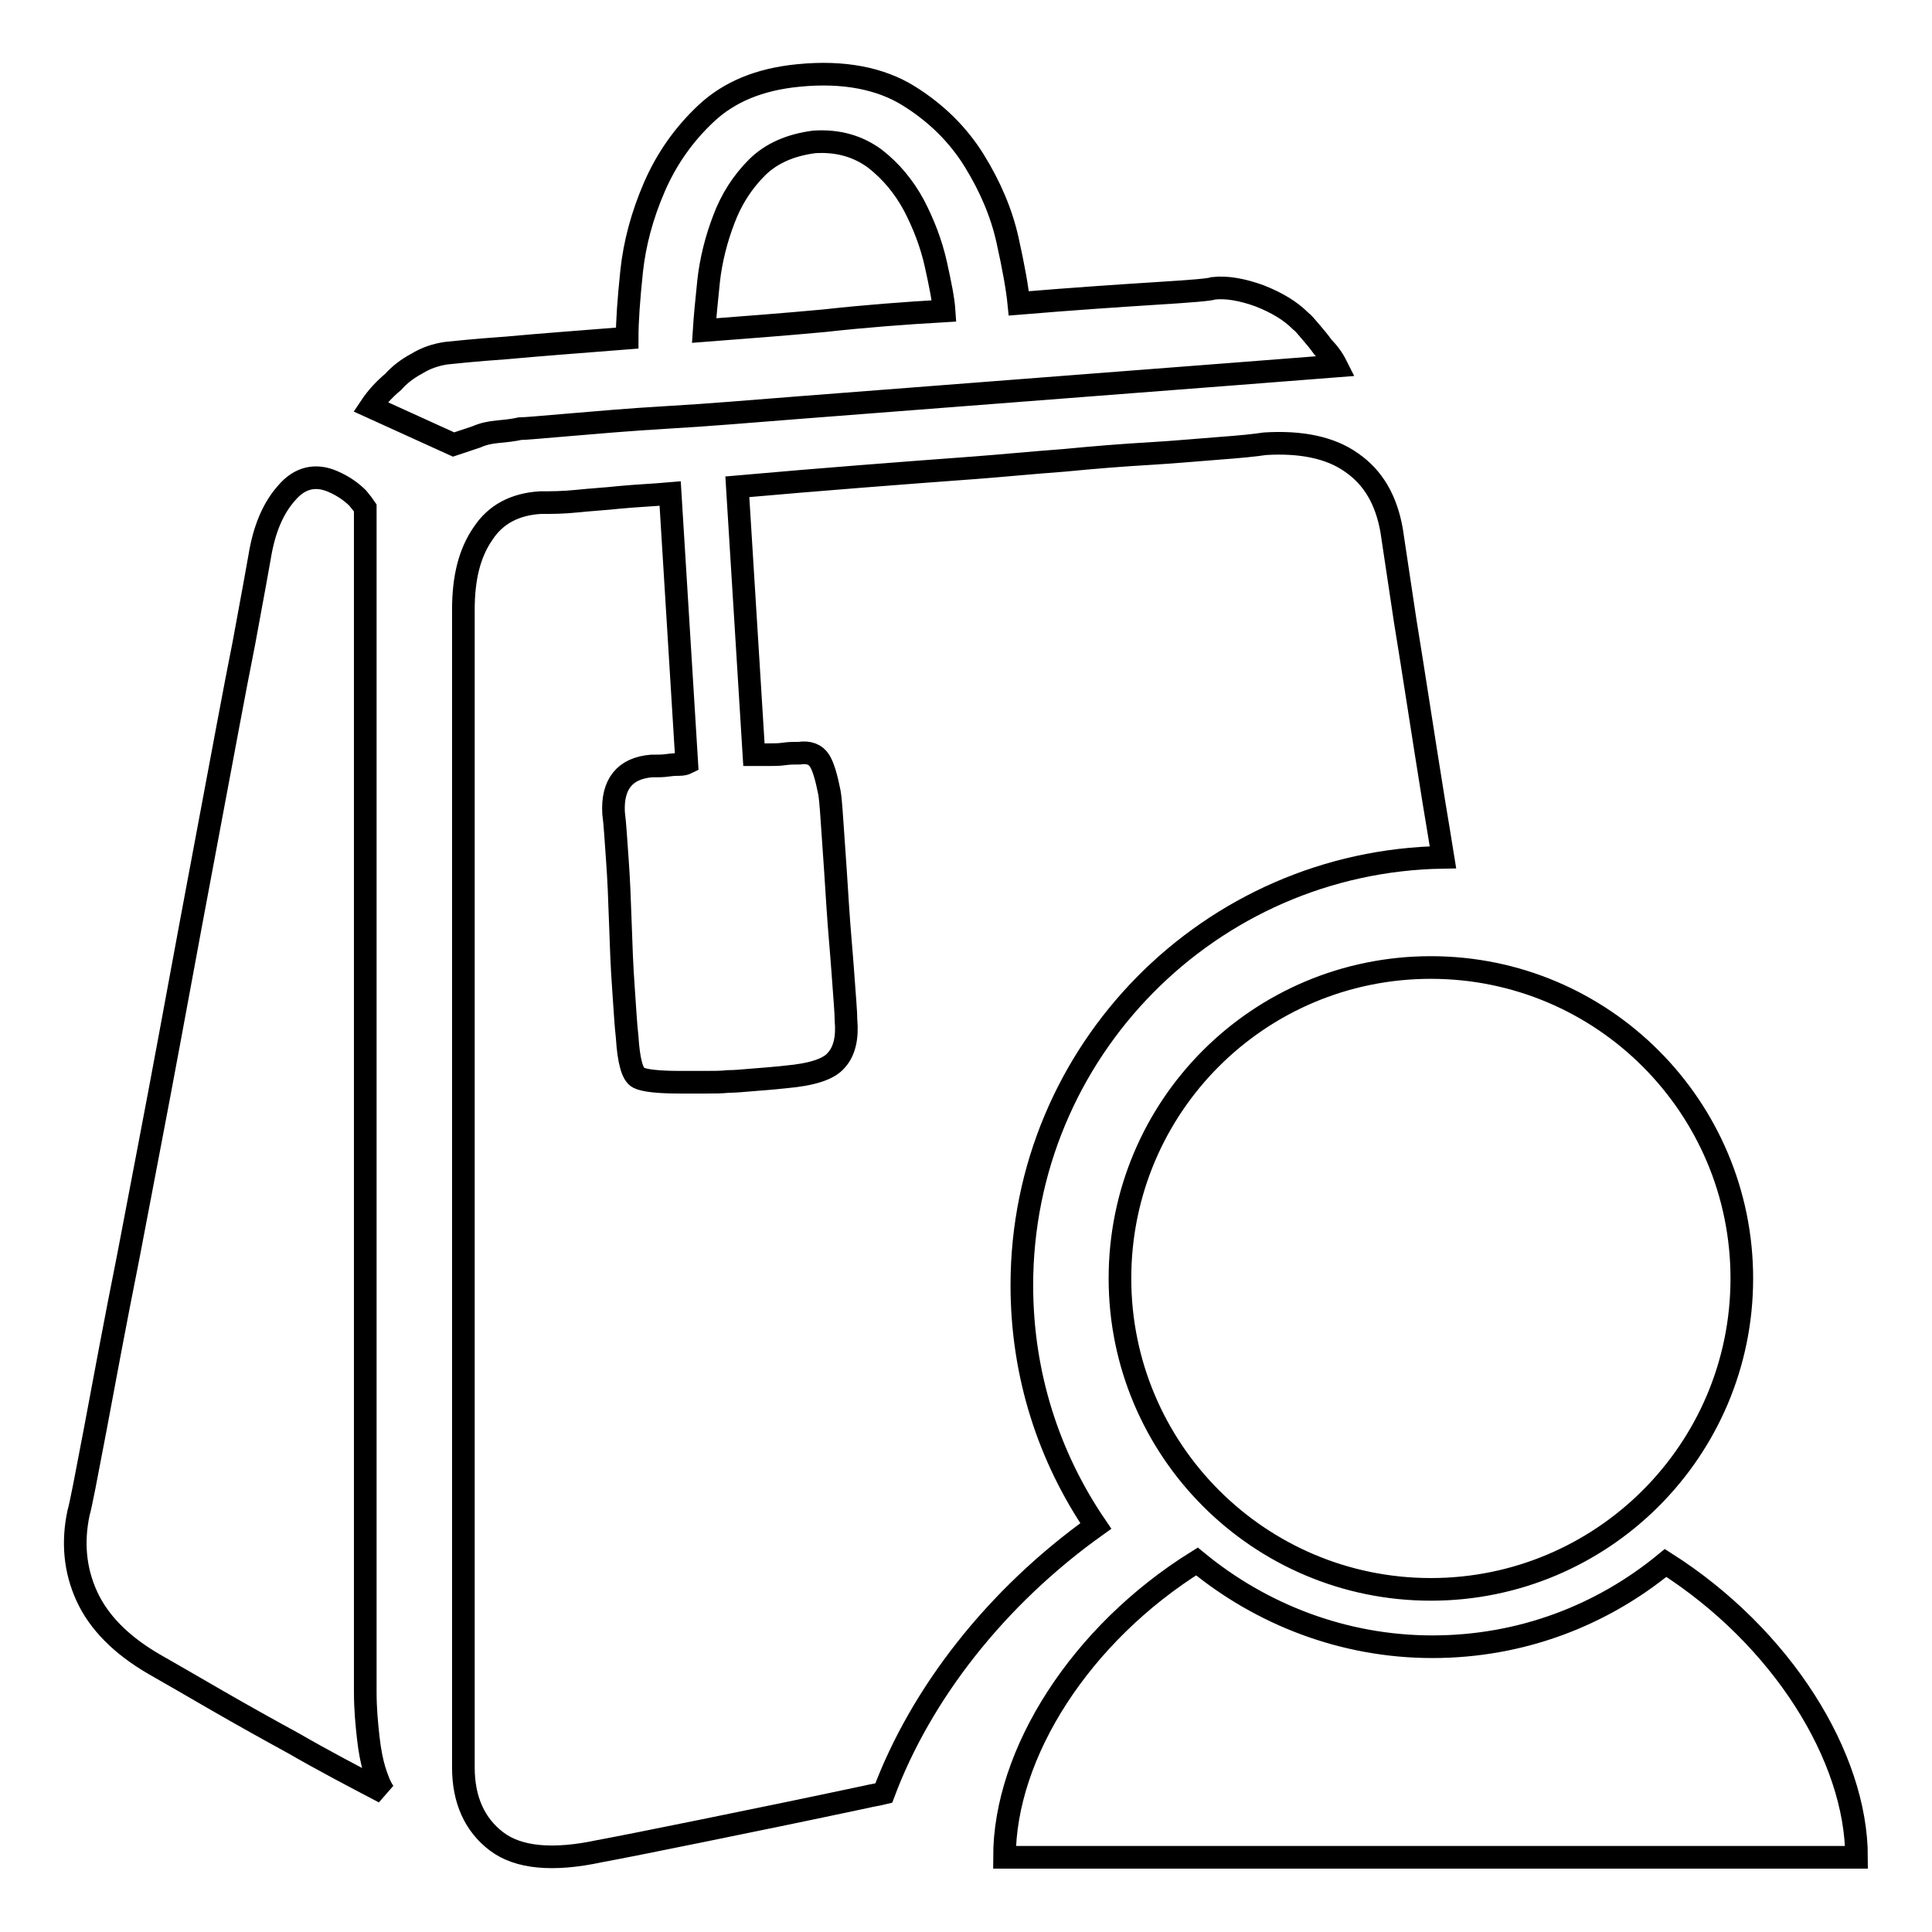 <?xml version="1.0" encoding="utf-8"?>
<!-- Svg Vector Icons : http://www.onlinewebfonts.com/icon -->
<!DOCTYPE svg PUBLIC "-//W3C//DTD SVG 1.1//EN" "http://www.w3.org/Graphics/SVG/1.1/DTD/svg11.dtd">
<svg version="1.1" xmlns="http://www.w3.org/2000/svg" xmlns:xlink="http://www.w3.org/1999/xlink" x="0px" y="0px" viewBox="0 0 256 256" enable-background="new 0 0 256 256" xml:space="preserve">
<g><g><path stroke-width="3" fill-opacity="0" stroke="#000000"  d="M148.4,169.4c0,22.7,18.4,41.2,41.2,41.2c22.7,0,41.2-18.4,41.2-41.2c0-22.7-18.4-41.2-41.2-41.2C166.8,128.2,148.4,146.6,148.4,169.4L148.4,169.4z M220.7,207.1C220.7,207.1,220.7,207.1,220.7,207.1c-8.5,7-19.2,11.1-30.9,11.1c-11.8,0-22.7-4.3-31.2-11.3c-15.4,9.6-25.5,25.4-25.5,39.2H246C246,232.8,236.1,216.9,220.7,207.1L220.7,207.1z M48.8,230.3c-0.2-1.8-0.4-3.8-0.4-6.1V67.3c-0.2-0.3-0.5-0.7-1-1.3c-0.8-0.8-1.9-1.6-3.3-2.2c-2.3-1-4.4-0.5-6.1,1.5c-1.8,2-3,4.8-3.6,8.5c-0.2,1.2-0.9,5-2.1,11.5c-1.3,6.5-2.7,14.2-4.4,23.2c-1.7,9-3.5,18.7-5.4,29c-1.9,10.3-3.8,20-5.5,29c-1.8,9-3.2,16.6-4.4,23c-1.2,6.3-1.9,10-2.2,11c-0.8,3.8-0.5,7.5,1.1,11c1.6,3.5,4.6,6.5,8.9,9c2.3,1.3,5.2,3,8.5,4.9c3.3,1.9,6.7,3.8,10,5.6c3.8,2.2,7.8,4.3,12,6.5c-0.5-0.7-0.9-1.7-1.3-3C49.3,233.5,49,232.1,48.8,230.3L48.8,230.3z M66,57.2c1.1-0.1,2-0.2,2.9-0.4c0.7,0,2.8-0.2,6.4-0.5c3.6-0.3,8-0.7,13.2-1C93.8,55,99.6,54.5,106,54c6.4-0.5,12.9-1,19.4-1.5c15.3-1.2,32.6-2.5,51.7-4c-0.5-1-1.1-1.8-1.8-2.5c-0.5-0.7-1-1.3-1.6-2c-0.6-0.7-1-1.2-1.4-1.5c-1.3-1.3-3.1-2.4-5.4-3.3c-2.2-0.8-4.3-1.2-6.1-1c-0.5,0.2-3.1,0.4-7.9,0.7c-4.7,0.3-10.7,0.7-17.9,1.3c-0.2-2-0.7-4.8-1.5-8.4c-0.8-3.6-2.3-7.1-4.4-10.5c-2.1-3.4-5-6.3-8.7-8.6s-8.6-3.3-14.6-2.7c-5.2,0.5-9.2,2.2-12.2,5c-3,2.8-5.3,6.1-6.9,9.8c-1.6,3.7-2.6,7.4-3,11.1c-0.4,3.8-0.6,6.7-0.6,8.9c-6.3,0.5-11.7,0.9-16,1.3c-4.3,0.3-7,0.6-8,0.7c-1.3,0.2-2.6,0.6-3.9,1.4c-1.3,0.7-2.3,1.5-3.1,2.4c-1.2,1-2.2,2.1-3,3.3l11,5l3-1C64,57.5,64.9,57.3,66,57.2L66,57.2z M93.9,37.2c0.3-2.7,1-5.5,2-8.1c1-2.7,2.5-5,4.4-6.9c1.9-1.9,4.5-3,7.6-3.4c3.2-0.2,5.8,0.6,8,2.2c2.2,1.7,3.9,3.8,5.2,6.2c1.3,2.5,2.3,5.1,2.9,7.8c0.6,2.7,1,4.7,1.1,6.2c-5.2,0.3-10.5,0.7-15.9,1.3c-5.4,0.5-10.7,0.9-15.9,1.3C93.4,42.2,93.6,40,93.9,37.2L93.9,37.2z M145.2,202.2c-6.2-9.1-9.8-20-9.8-31.9c0-31,24.9-56.2,55.8-56.7c-0.4-2.5-0.8-4.9-1.2-7.3c-1.5-9.3-2.7-17.3-3.8-24c-1-6.7-1.6-10.7-1.8-12c-0.7-4-2.4-7-5.3-9c-2.8-2-6.7-2.8-11.5-2.5c-1.3,0.2-3.3,0.4-6,0.6c-2.7,0.2-5.8,0.5-9.2,0.7c-3.5,0.2-7.3,0.5-11.4,0.9c-4.1,0.3-8.1,0.7-12.1,1c-9.5,0.7-19.9,1.5-31.2,2.5l2.2,35.5h2c0.7,0,1.3,0,2-0.1c0.7-0.1,1.3-0.1,2-0.1c1.3-0.2,2.2,0.2,2.7,1c0.5,0.8,0.9,2.2,1.3,4.2c0.2,1.2,0.3,3.2,0.5,6c0.2,2.8,0.4,5.8,0.6,9c0.2,3.2,0.5,6.2,0.7,9.1c0.2,2.9,0.4,5,0.4,6.1c0.2,2.3-0.2,4.1-1.3,5.3c-1,1.2-3.3,1.9-6.7,2.2c-1.8,0.2-3.3,0.3-4.5,0.4c-1.2,0.1-2.2,0.2-3.1,0.2c-0.9,0.1-1.9,0.1-2.9,0.1h-3.5c-2.8,0-4.7-0.2-5.5-0.6c-0.8-0.4-1.3-2.2-1.5-5.4c-0.2-1.7-0.3-3.9-0.5-6.6c-0.2-2.7-0.3-5.6-0.4-8.5c-0.1-2.9-0.2-5.7-0.4-8.4c-0.2-2.7-0.3-4.7-0.5-6.2c-0.2-3.8,1.5-5.9,5-6.2c0.8,0,1.6,0,2.2-0.1c0.7-0.1,1.2-0.1,1.5-0.1c0.5,0,0.8-0.1,1-0.2l-2.2-35.7c-2.3,0.2-4.6,0.3-6.7,0.5c-1.8,0.2-3.7,0.3-5.6,0.5c-1.9,0.2-3.5,0.2-4.9,0.2c-3.3,0.2-5.9,1.5-7.6,4.1c-1.8,2.6-2.6,5.9-2.6,10.1v153.4c0,4.3,1.5,7.6,4.4,9.8c2.9,2.2,7.5,2.6,13.6,1.3c2.7-0.5,7.2-1.4,13.6-2.7c6.4-1.3,13.7-2.8,21.7-4.5c0.8-0.2,1.6-0.3,2.4-0.5C122,224.5,131.9,211.7,145.2,202.2L145.2,202.2z"/></g></g>
</svg>